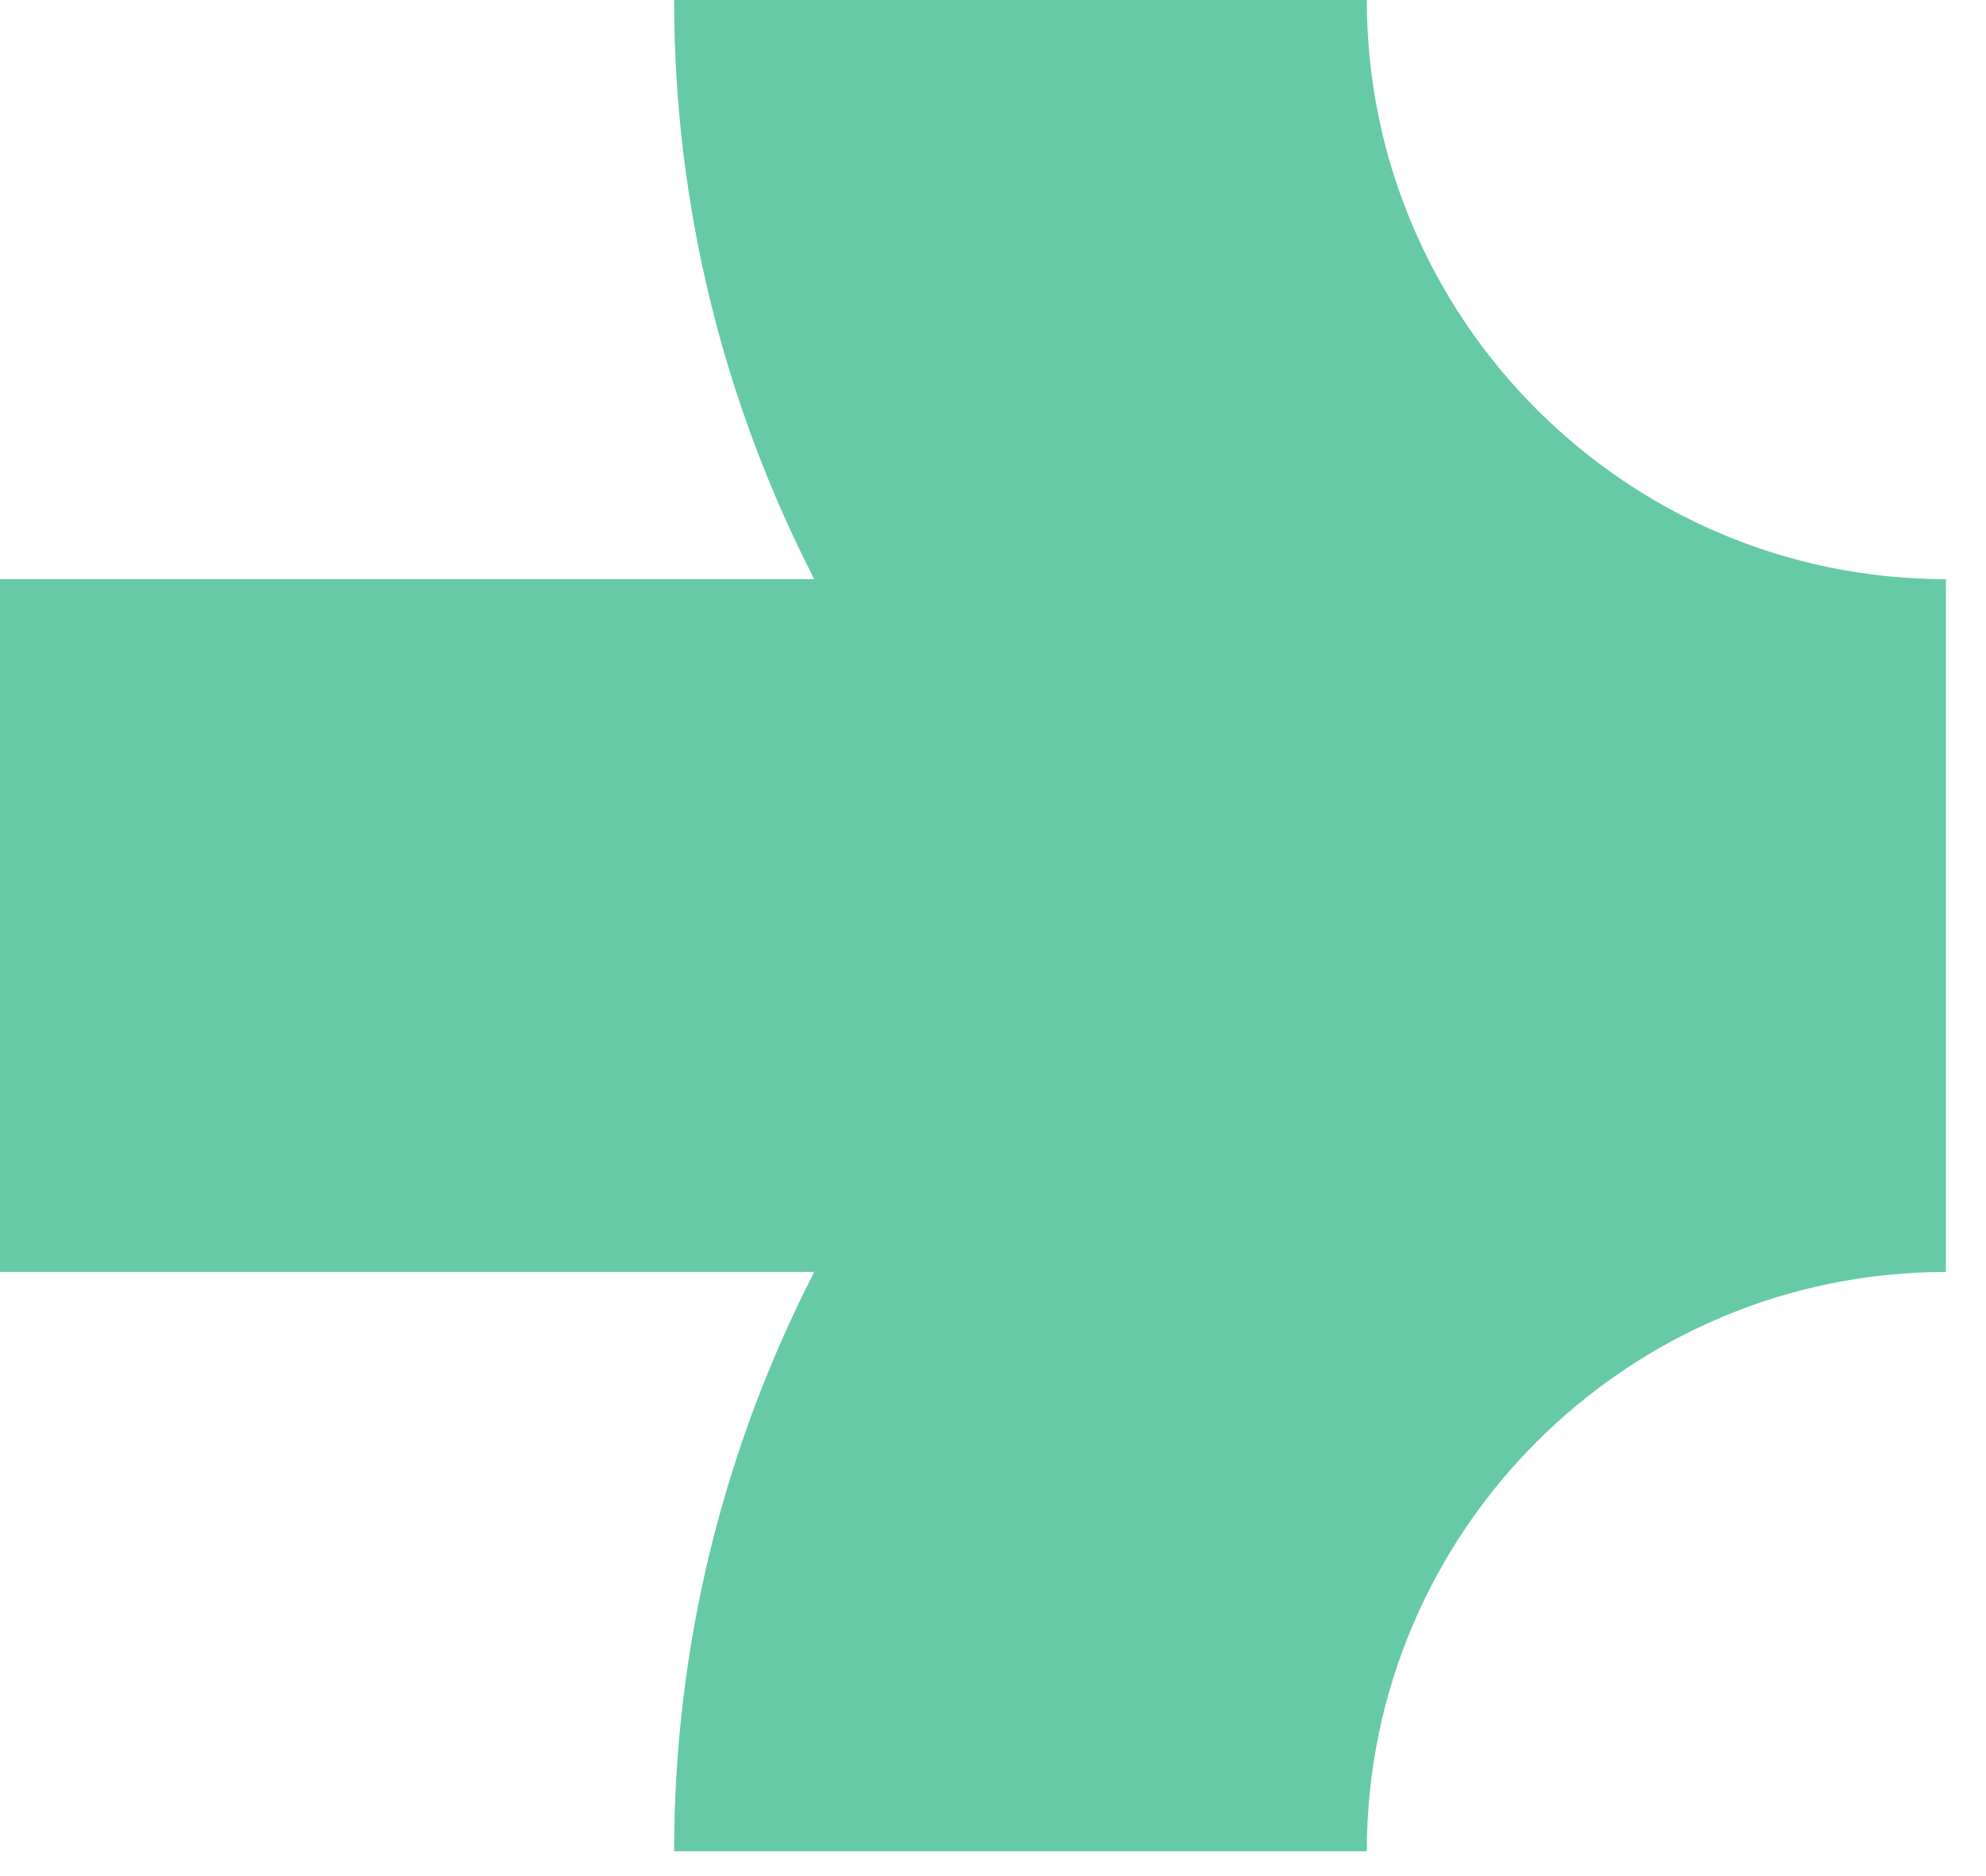 <?xml version="1.0" encoding="UTF-8"?> <svg xmlns="http://www.w3.org/2000/svg" width="36" height="34" viewBox="0 0 36 34" fill="none"> <path d="M24.776 3.8147e-06H12.22C12.22 3.779 13.141 7.345 14.76 10.496H0V23.052H14.76C13.141 26.203 12.22 29.769 12.22 33.55H24.776C24.776 27.762 29.485 23.052 35.273 23.052V10.496C29.485 10.496 24.776 5.787 24.776 3.8147e-06Z" fill="#66CAA6"></path> </svg> 